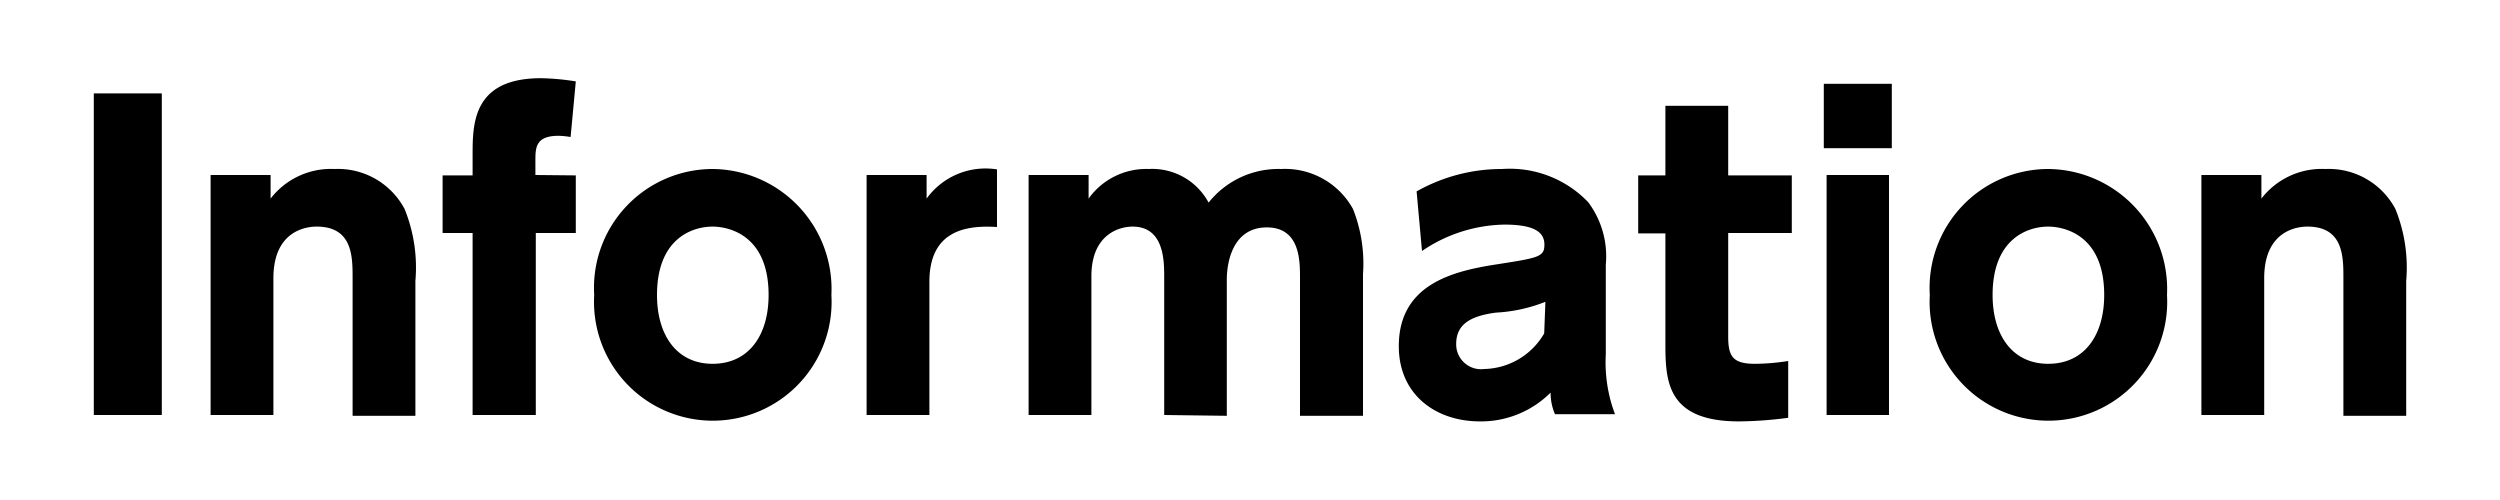 <svg id="レイヤー_1" data-name="レイヤー 1" xmlns="http://www.w3.org/2000/svg" viewBox="0 0 125 25"><path d="M8.09,4.67V20.75H4.69V4.67Z"/><path d="M10.53,20.75v-12h3V9.93a3.81,3.81,0,0,1,3.2-1.48,3.77,3.77,0,0,1,3.5,2,7.81,7.81,0,0,1,.54,3.6v6.74H17.63V13.91c0-1.08,0-2.58-1.8-2.58-.34,0-2.16.08-2.16,2.58v6.84Z"/><path d="M28.79,8.77v2.88h-2v9.1H23.63v-9.1h-1.5V8.77h1.5v-1c0-1.58,0-3.86,3.42-3.86a12.28,12.28,0,0,1,1.74.16l-.26,2.78a4.31,4.31,0,0,0-.6-.06c-1.16,0-1.16.6-1.16,1.26v.7Z"/><path d="M35.63,8.45a6,6,0,0,1,5.94,6.3,5.94,5.94,0,1,1-11.86,0A5.94,5.94,0,0,1,35.63,8.45Zm0,9.74c1.82,0,2.8-1.44,2.8-3.44,0-3.42-2.58-3.42-2.8-3.42-1,0-2.78.58-2.78,3.42C32.85,16.75,33.83,18.19,35.63,18.19Z"/><path d="M43.33,20.75v-12h3V9.93a3.63,3.63,0,0,1,3.52-1.46v2.88c-1.56-.1-3.38.18-3.38,2.74v6.66Z"/><path d="M58.21,20.75v-6.9c0-.8,0-2.52-1.58-2.52-.66,0-2.06.38-2.06,2.48v6.94H51.43v-12h3V9.93a3.54,3.54,0,0,1,3-1.48,3.2,3.2,0,0,1,3,1.68,4.46,4.46,0,0,1,3.62-1.68,3.88,3.88,0,0,1,3.6,2,7.42,7.42,0,0,1,.5,3.26v7.08H65v-6.9c0-.86,0-2.52-1.66-2.52s-2,1.66-2,2.62v6.8Z"/><path d="M70.83,9.57a8.66,8.66,0,0,1,4.28-1.12,5.42,5.42,0,0,1,4.3,1.66,4.51,4.51,0,0,1,.88,3.12v4.48a7.35,7.35,0,0,0,.46,3h-3a2.66,2.66,0,0,1-.22-1.08A4.92,4.92,0,0,1,74,21.07c-2.22,0-4.06-1.34-4.06-3.76,0-3.06,2.64-3.74,4.82-4.08s2.46-.38,2.46-1-.5-1-2-1a7.52,7.52,0,0,0-4.12,1.32Zm6.44,5.52a7.77,7.77,0,0,1-2.46.54c-1.24.16-2,.56-2,1.56a1.24,1.24,0,0,0,1.4,1.26,3.55,3.55,0,0,0,3-1.78Z"/><path d="M83.27,5.29h3.14V8.77h3.18v2.88H86.41v5.18c0,1,.24,1.36,1.34,1.36a11,11,0,0,0,1.66-.14v2.84a19.8,19.8,0,0,1-2.46.18c-3.68,0-3.68-2.1-3.68-4v-5.4H81.91V8.77h1.36Z"/><path d="M94.59,7.41h-3.4V4.19h3.4Zm-.14,13.34H91.33v-12h3.12Z"/><path d="M102.41,8.45a6,6,0,0,1,5.94,6.3,5.94,5.94,0,1,1-11.86,0A5.94,5.94,0,0,1,102.41,8.45Zm0,9.74c1.82,0,2.8-1.44,2.8-3.44,0-3.42-2.58-3.42-2.8-3.42-1,0-2.78.58-2.78,3.42C99.63,16.75,100.61,18.19,102.41,18.19Z"/><path d="M110.07,20.75v-12h3V9.93a3.81,3.81,0,0,1,3.2-1.48,3.77,3.77,0,0,1,3.5,2,7.81,7.81,0,0,1,.54,3.6v6.74h-3.14V13.91c0-1.08,0-2.58-1.8-2.58-.34,0-2.16.08-2.16,2.58v6.84Z"/></svg>